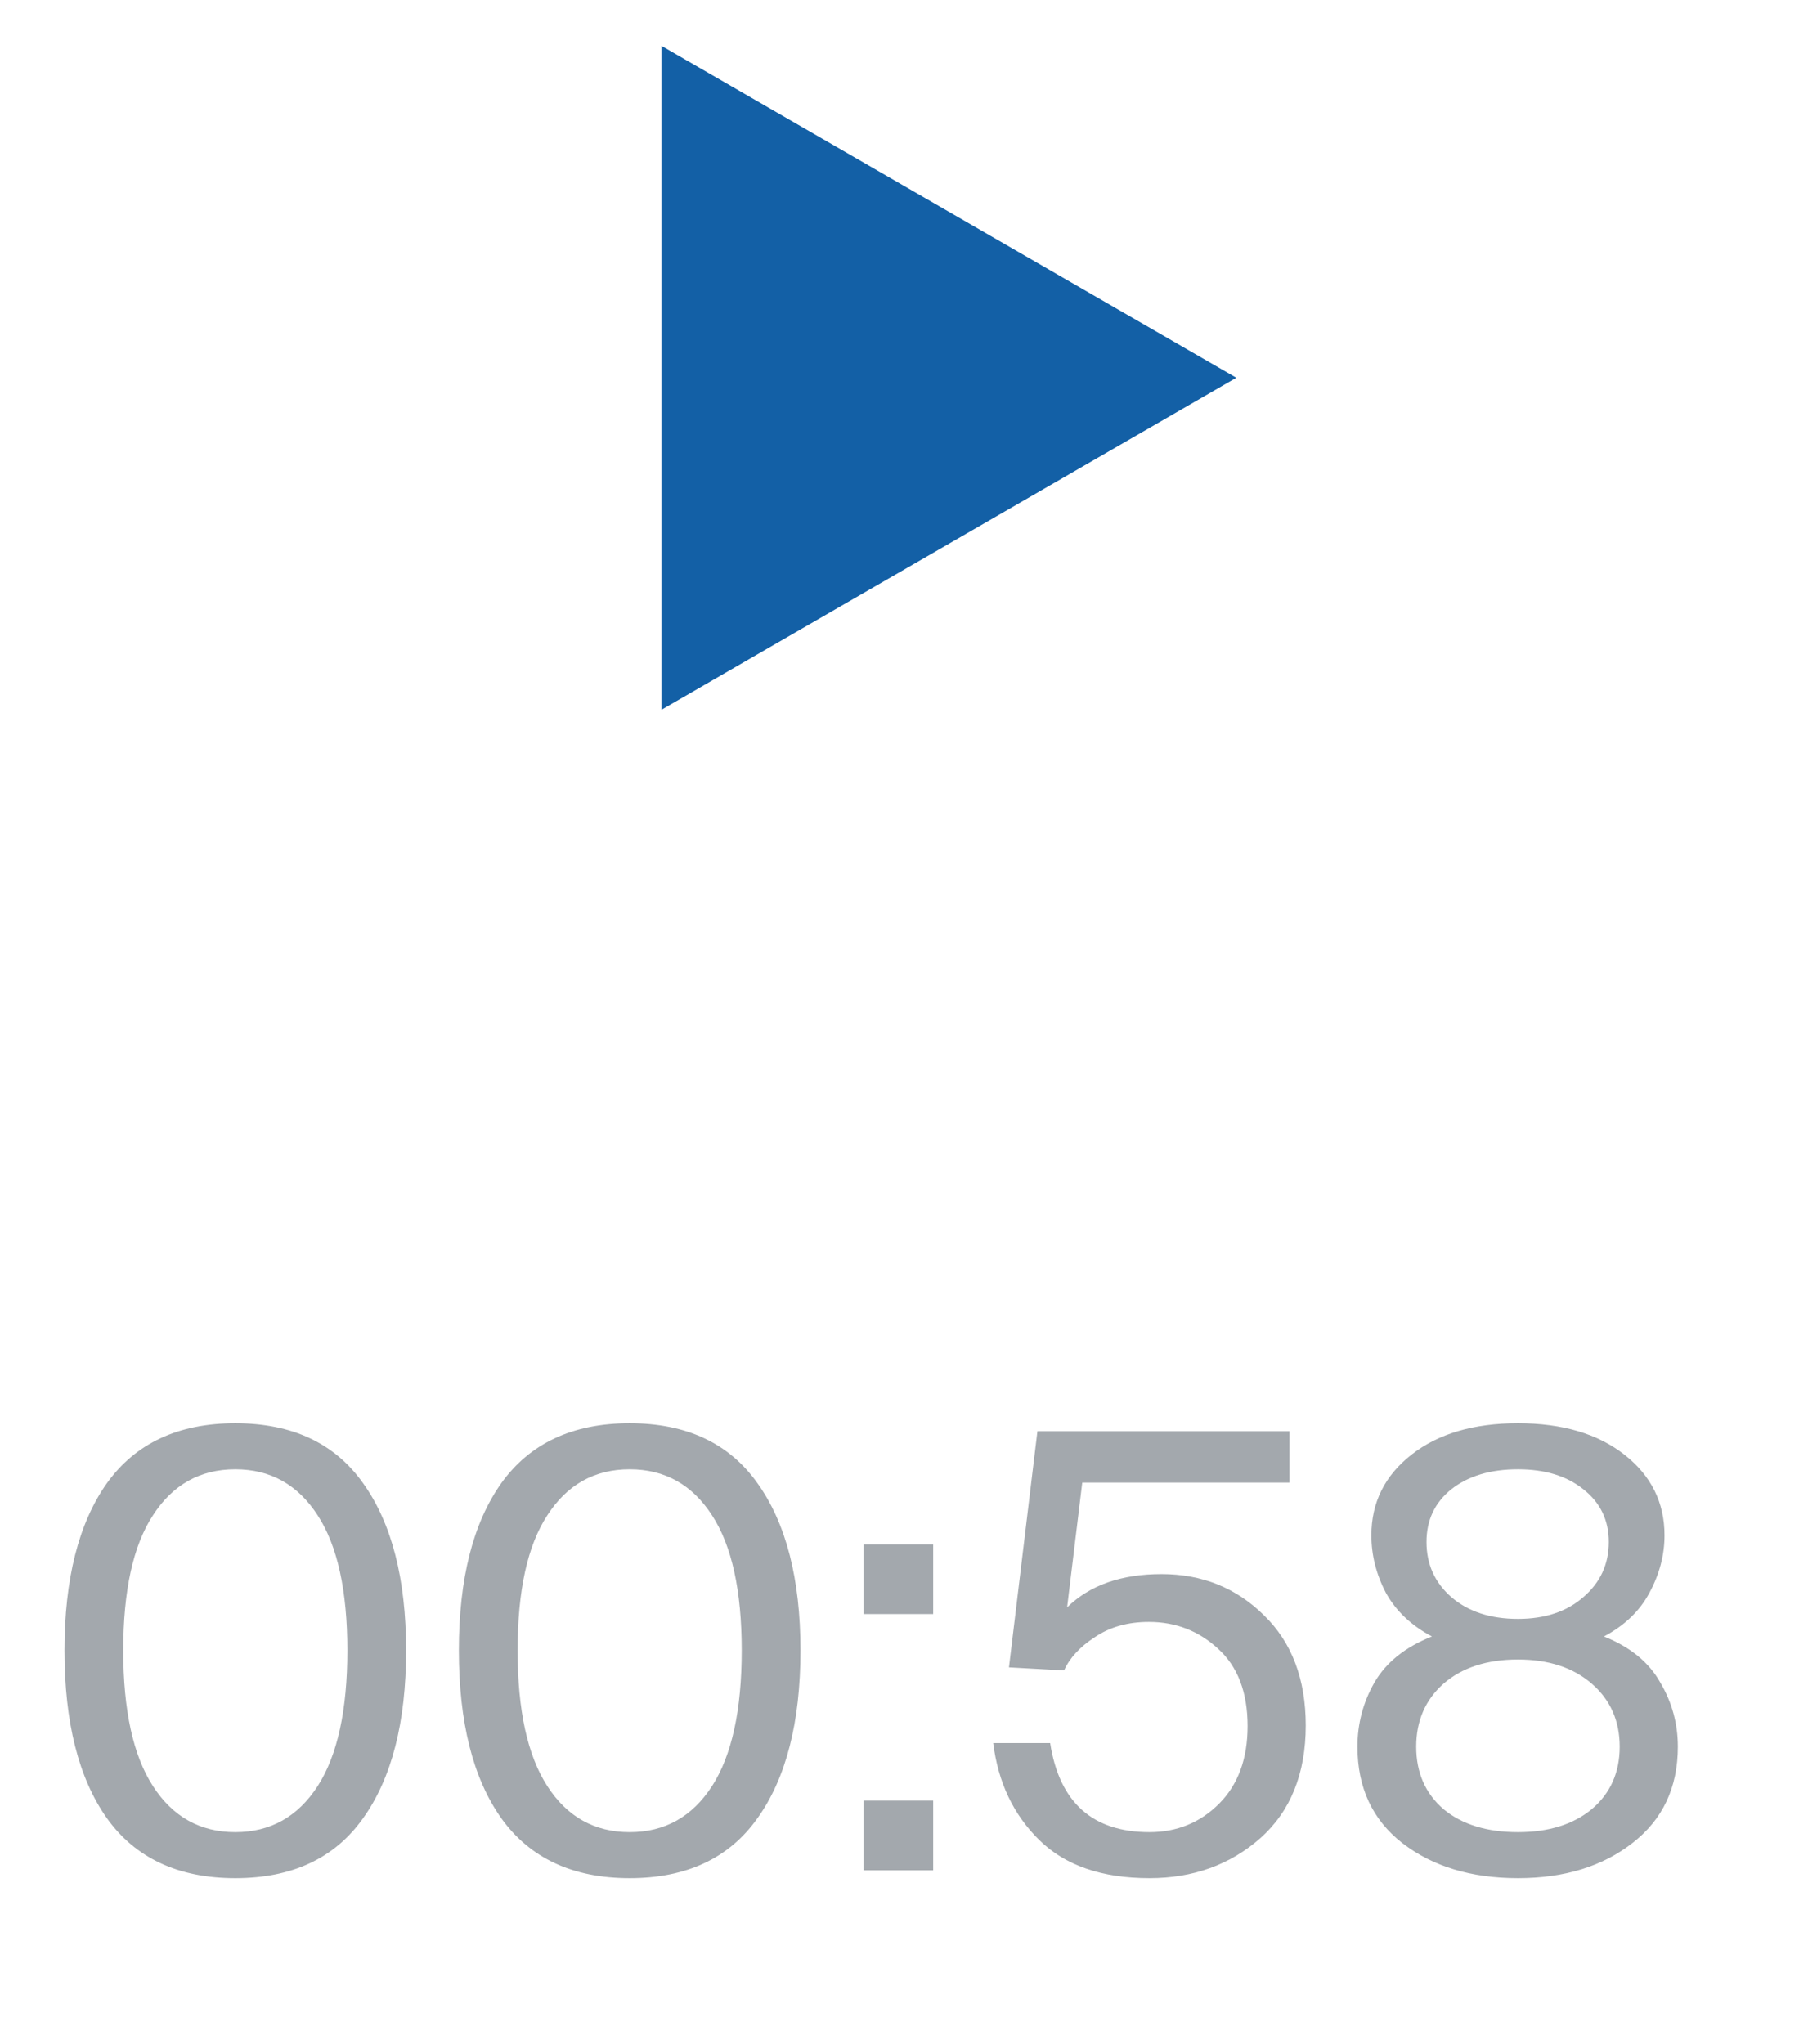 <?xml version="1.0" encoding="UTF-8"?> <svg xmlns="http://www.w3.org/2000/svg" width="24" height="27" viewBox="0 0 24 27" fill="none"><path d="M16.33 4.989L8.736 9.374L8.736 0.605L16.33 4.989Z" fill="#1360A6"></path><path d="M4.796 24.013C4.422 24.541 3.86 24.805 3.108 24.805C2.356 24.805 1.79 24.541 1.412 24.013C1.038 23.485 0.852 22.746 0.852 21.797C0.852 20.853 1.038 20.117 1.412 19.589C1.79 19.061 2.356 18.797 3.108 18.797C3.86 18.797 4.422 19.061 4.796 19.589C5.174 20.117 5.364 20.853 5.364 21.797C5.364 22.746 5.174 23.485 4.796 24.013ZM4.196 20.013C3.934 19.608 3.572 19.405 3.108 19.405C2.644 19.405 2.281 19.608 2.02 20.013C1.758 20.413 1.628 21.008 1.628 21.797C1.628 22.586 1.758 23.184 2.02 23.589C2.281 23.994 2.644 24.197 3.108 24.197C3.572 24.197 3.934 23.994 4.196 23.589C4.457 23.184 4.588 22.586 4.588 21.797C4.588 21.008 4.457 20.413 4.196 20.013ZM10.005 24.013C9.631 24.541 9.069 24.805 8.317 24.805C7.565 24.805 6.999 24.541 6.621 24.013C6.247 23.485 6.061 22.746 6.061 21.797C6.061 20.853 6.247 20.117 6.621 19.589C6.999 19.061 7.565 18.797 8.317 18.797C9.069 18.797 9.631 19.061 10.005 19.589C10.383 20.117 10.573 20.853 10.573 21.797C10.573 22.746 10.383 23.485 10.005 24.013ZM9.405 20.013C9.143 19.608 8.781 19.405 8.317 19.405C7.853 19.405 7.49 19.608 7.229 20.013C6.967 20.413 6.837 21.008 6.837 21.797C6.837 22.586 6.967 23.184 7.229 23.589C7.49 23.994 7.853 24.197 8.317 24.197C8.781 24.197 9.143 23.994 9.405 23.589C9.666 23.184 9.797 22.586 9.797 21.797C9.797 21.008 9.666 20.413 9.405 20.013ZM11.406 21.317V20.397H12.326V21.317H11.406ZM11.406 24.701V23.781H12.326V24.701H11.406ZM16.479 22.797C16.479 22.349 16.348 22.008 16.087 21.773C15.831 21.538 15.527 21.421 15.175 21.421C14.897 21.421 14.66 21.488 14.463 21.621C14.265 21.749 14.129 21.896 14.055 22.061L13.327 22.021L13.703 18.901H17.031V19.581H14.295L14.095 21.229C14.393 20.936 14.809 20.789 15.343 20.789C15.876 20.789 16.327 20.97 16.695 21.333C17.063 21.69 17.247 22.176 17.247 22.789C17.247 23.424 17.047 23.92 16.647 24.277C16.247 24.629 15.759 24.805 15.183 24.805C14.553 24.805 14.068 24.637 13.727 24.301C13.385 23.965 13.183 23.538 13.119 23.021H13.871C13.993 23.805 14.431 24.197 15.183 24.197C15.545 24.197 15.852 24.072 16.103 23.821C16.353 23.57 16.479 23.229 16.479 22.797ZM21.986 20.277C21.986 20.538 21.919 20.792 21.786 21.037C21.658 21.277 21.458 21.469 21.186 21.613C21.533 21.752 21.781 21.954 21.93 22.221C22.085 22.482 22.162 22.765 22.162 23.069C22.162 23.608 21.962 24.032 21.562 24.341C21.167 24.65 20.663 24.805 20.05 24.805C19.431 24.805 18.922 24.65 18.522 24.341C18.127 24.032 17.93 23.608 17.93 23.069C17.93 22.765 18.005 22.482 18.154 22.221C18.309 21.954 18.562 21.752 18.914 21.613C18.642 21.469 18.439 21.277 18.306 21.037C18.178 20.792 18.114 20.538 18.114 20.277C18.114 19.845 18.29 19.49 18.642 19.213C18.994 18.936 19.463 18.797 20.05 18.797C20.637 18.797 21.106 18.936 21.458 19.213C21.81 19.49 21.986 19.845 21.986 20.277ZM20.05 19.405C19.687 19.405 19.394 19.493 19.17 19.669C18.951 19.845 18.842 20.077 18.842 20.365C18.842 20.658 18.951 20.901 19.17 21.093C19.394 21.285 19.687 21.381 20.05 21.381C20.407 21.381 20.695 21.285 20.914 21.093C21.138 20.901 21.25 20.658 21.25 20.365C21.25 20.077 21.138 19.845 20.914 19.669C20.695 19.493 20.407 19.405 20.05 19.405ZM19.066 22.237C18.826 22.45 18.706 22.728 18.706 23.069C18.706 23.41 18.826 23.685 19.066 23.893C19.311 24.096 19.639 24.197 20.05 24.197C20.455 24.197 20.781 24.096 21.026 23.893C21.271 23.685 21.394 23.41 21.394 23.069C21.394 22.728 21.271 22.45 21.026 22.237C20.781 22.024 20.455 21.917 20.05 21.917C19.639 21.917 19.311 22.024 19.066 22.237Z" fill="#A3A8AD"></path></svg> 